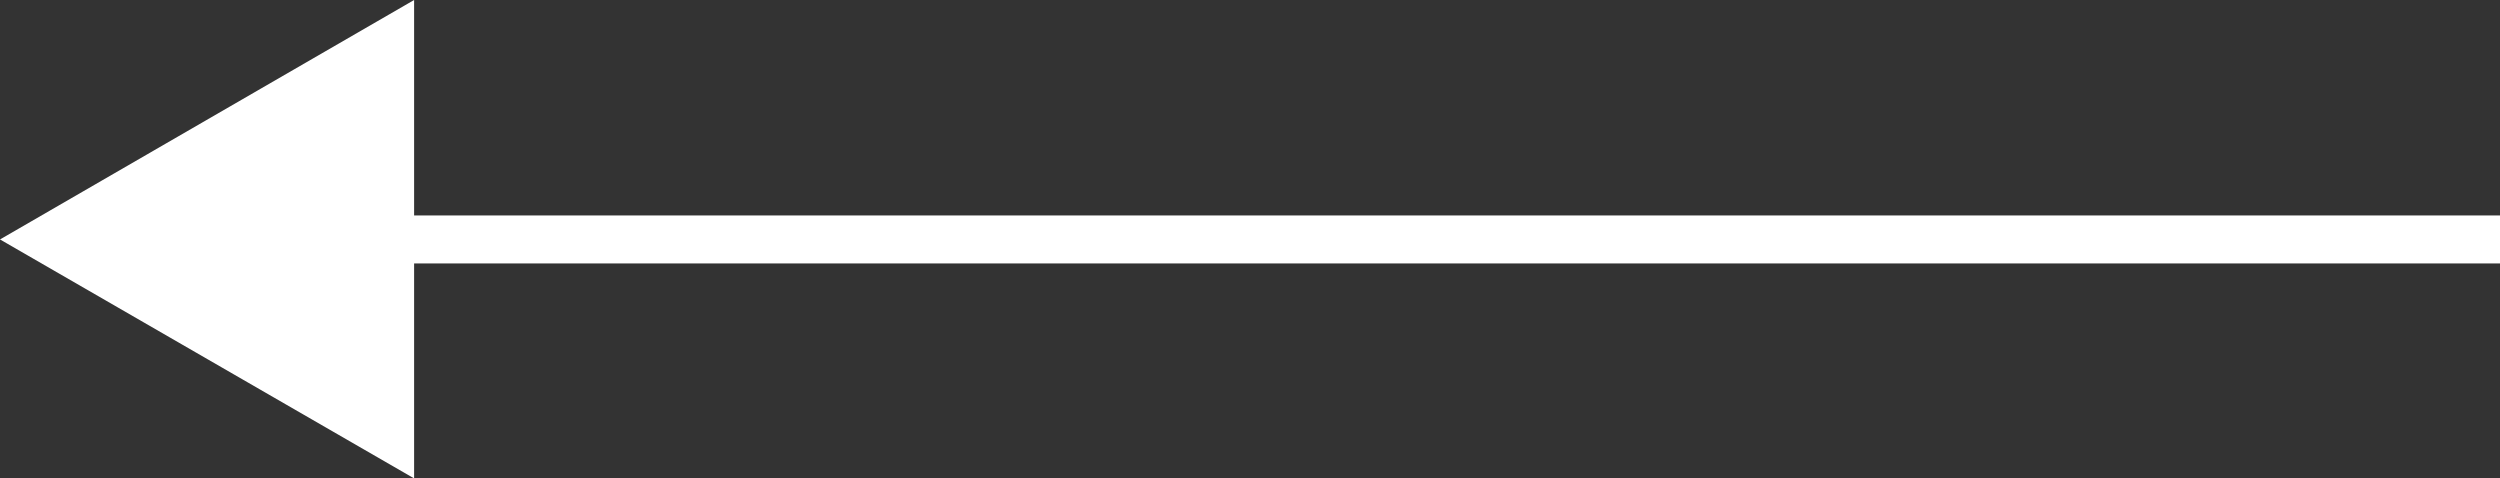<?xml version="1.0" encoding="UTF-8"?>
<svg id="a" data-name="Calque 1" xmlns="http://www.w3.org/2000/svg" viewBox="0 0 52.1 9.97">
  <rect x="0" y="0" width="52.1" height="9.97" fill="#333333" stroke="none"/>
  <defs>
    <style>
      .b {
        fill: #fff;
      }

      .c {
        fill: none;
        stroke: #fff;
        stroke-miterlimit: 10;
      }
    </style>
  </defs>
  <line class="c" x1="52.1" y1="4.99" x2="7.18" y2="4.99"/>
  <polygon class="b" points="8.63 0 0 4.99 8.63 9.97 8.63 0"/>
</svg>
